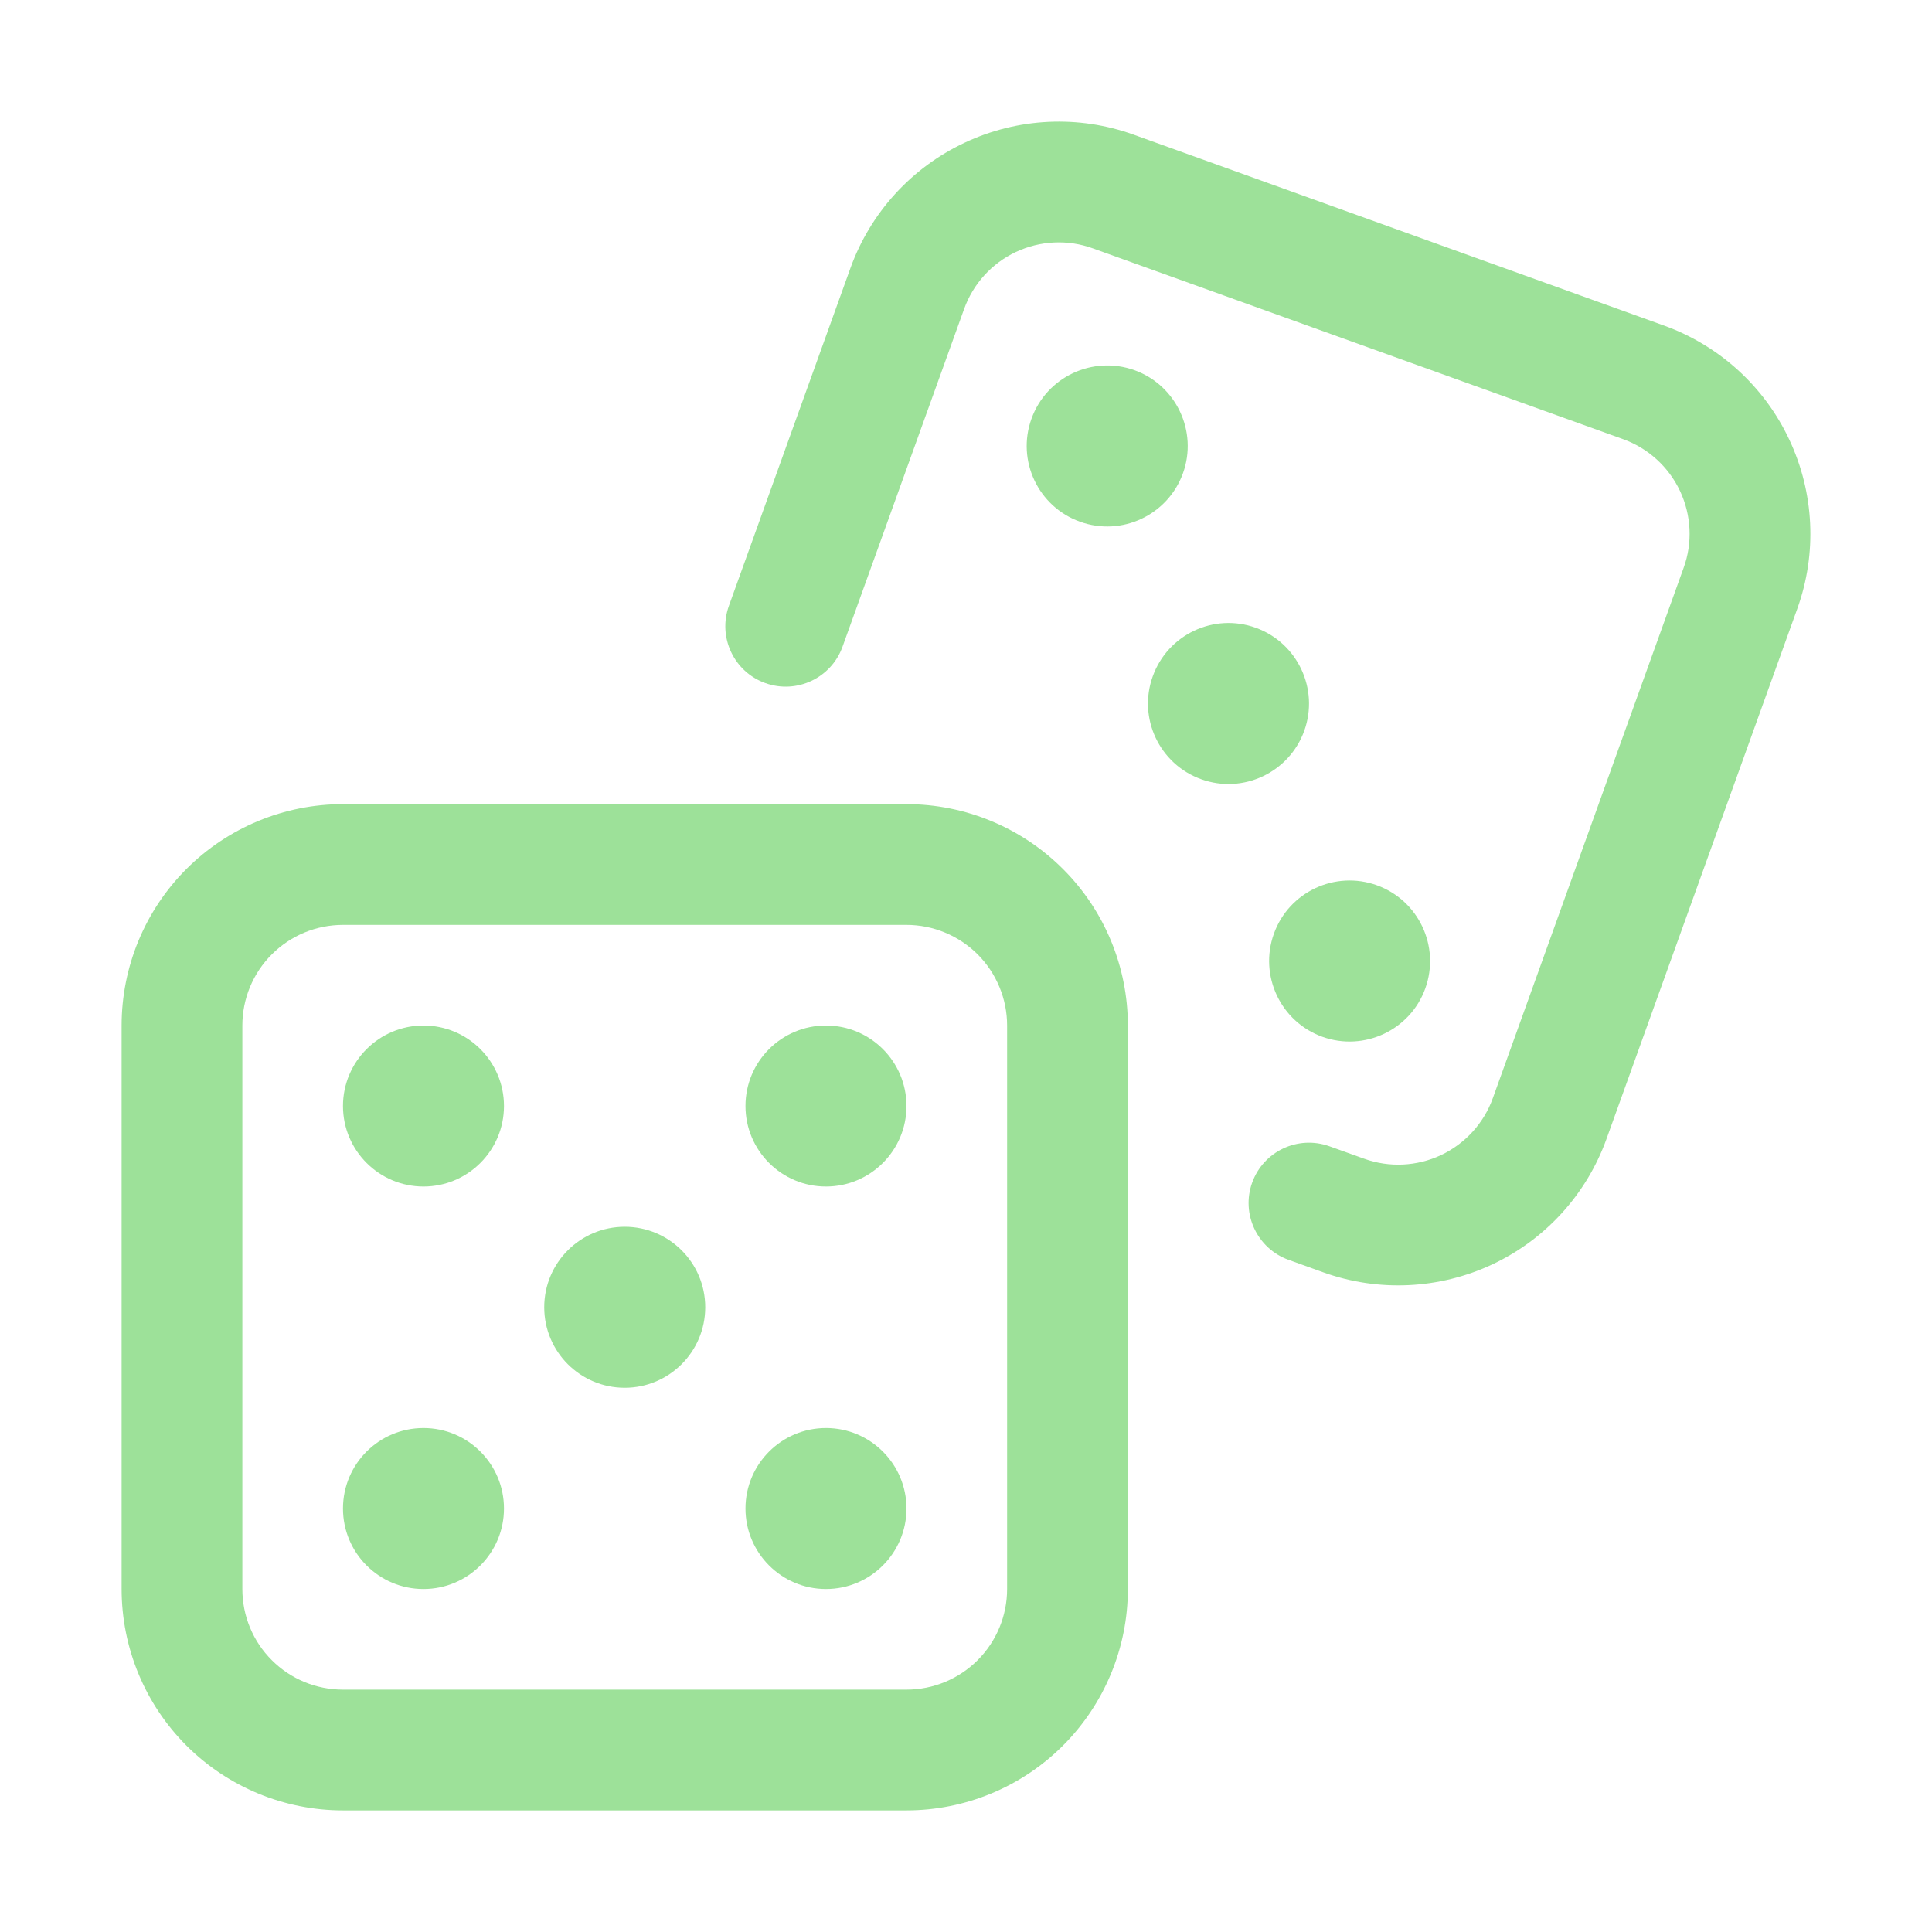 <svg width="36" height="36" viewBox="0 0 36 36" fill="none" xmlns="http://www.w3.org/2000/svg">
<path fill-rule="evenodd" clip-rule="evenodd" d="M21.016 19.109C21.016 18.015 20.581 16.965 19.807 16.193C19.034 15.419 17.984 14.984 16.891 14.984C13.912 14.984 9.37 14.984 6.391 14.984C5.296 14.984 4.247 15.419 3.473 16.193C2.701 16.965 2.266 18.015 2.266 19.109V29.609C2.266 30.704 2.701 31.752 3.473 32.526C4.247 33.299 5.296 33.734 6.391 33.734H16.891C17.984 33.734 19.034 33.299 19.807 32.526C20.581 31.752 21.016 30.704 21.016 29.609V19.109ZM18.766 19.109V29.609C18.766 30.107 18.568 30.584 18.217 30.935C17.864 31.287 17.387 31.484 16.891 31.484H6.391C5.893 31.484 5.416 31.287 5.065 30.935C4.712 30.584 4.516 30.107 4.516 29.609V19.109C4.516 18.612 4.712 18.135 5.065 17.783C5.416 17.432 5.893 17.234 6.391 17.234H16.891C17.387 17.234 17.864 17.432 18.217 17.783C18.568 18.135 18.766 18.612 18.766 19.109Z" fill="#9DE199"/>
<path fill-rule="evenodd" clip-rule="evenodd" d="M24.01 23.475C24.232 23.556 24.448 23.633 24.657 23.708C25.686 24.078 26.82 24.024 27.81 23.559C28.8 23.093 29.563 22.253 29.934 21.224C30.943 18.42 32.481 14.147 33.49 11.343C33.861 10.314 33.807 9.18 33.34 8.19C32.875 7.2 32.035 6.437 31.005 6.066C28.203 5.057 23.929 3.519 21.126 2.51C20.097 2.139 18.961 2.193 17.973 2.66C16.983 3.125 16.218 3.965 15.847 4.995C15.214 6.755 14.371 9.096 13.582 11.289C13.372 11.873 13.675 12.518 14.26 12.728C14.844 12.938 15.489 12.635 15.699 12.051L17.965 5.757C18.133 5.289 18.48 4.907 18.93 4.695C19.38 4.484 19.896 4.458 20.364 4.628L30.243 8.183C30.711 8.351 31.093 8.699 31.305 9.149C31.516 9.599 31.542 10.115 31.372 10.581L27.817 20.462C27.649 20.93 27.301 21.311 26.851 21.524C26.401 21.735 25.885 21.759 25.419 21.591L24.772 21.359C24.187 21.149 23.542 21.452 23.332 22.037C23.122 22.62 23.427 23.265 24.01 23.475Z" fill="#9DE199"/>
<path d="M11.641 25.859C12.469 25.859 13.141 25.187 13.141 24.359C13.141 23.53 12.469 22.859 11.641 22.859C10.812 22.859 10.141 23.53 10.141 24.359C10.141 25.187 10.812 25.859 11.641 25.859Z" fill="#9DE199"/>
<path fill-rule="evenodd" clip-rule="evenodd" d="M23.398 11.697C22.62 11.417 21.76 11.822 21.48 12.602C21.199 13.38 21.604 14.24 22.383 14.52C23.161 14.801 24.022 14.396 24.303 13.617C24.583 12.839 24.178 11.978 23.398 11.697Z" fill="#9DE199"/>
<path d="M15.391 22.109C16.219 22.109 16.891 21.437 16.891 20.609C16.891 19.78 16.219 19.109 15.391 19.109C14.562 19.109 13.891 19.78 13.891 20.609C13.891 21.437 14.562 22.109 15.391 22.109Z" fill="#9DE199"/>
<path fill-rule="evenodd" clip-rule="evenodd" d="M16.891 28.109C16.891 27.281 16.219 26.609 15.391 26.609C14.563 26.609 13.891 27.281 13.891 28.109C13.891 28.937 14.563 29.609 15.391 29.609C16.219 29.609 16.891 28.937 16.891 28.109Z" fill="#9DE199"/>
<path fill-rule="evenodd" clip-rule="evenodd" d="M26.559 18.416C26.839 17.636 26.434 16.776 25.656 16.496C24.877 16.215 24.016 16.62 23.737 17.399C23.457 18.179 23.862 19.038 24.64 19.319C25.419 19.599 26.28 19.194 26.559 18.416Z" fill="#9DE199"/>
<path d="M7.891 29.609C8.719 29.609 9.391 28.937 9.391 28.109C9.391 27.28 8.719 26.609 7.891 26.609C7.062 26.609 6.391 27.28 6.391 28.109C6.391 28.937 7.062 29.609 7.891 29.609Z" fill="#9DE199"/>
<path fill-rule="evenodd" clip-rule="evenodd" d="M9.391 20.609C9.391 19.781 8.719 19.109 7.891 19.109C7.063 19.109 6.391 19.781 6.391 20.609C6.391 21.437 7.063 22.109 7.891 22.109C8.719 22.109 9.391 21.437 9.391 20.609Z" fill="#9DE199"/>
<path fill-rule="evenodd" clip-rule="evenodd" d="M22.043 8.818C22.323 8.04 21.918 7.179 21.14 6.898C20.36 6.619 19.5 7.023 19.22 7.803C18.939 8.581 19.344 9.441 20.123 9.721C20.903 10.002 21.762 9.597 22.043 8.818Z" fill="#9DE199"/>
</svg>
